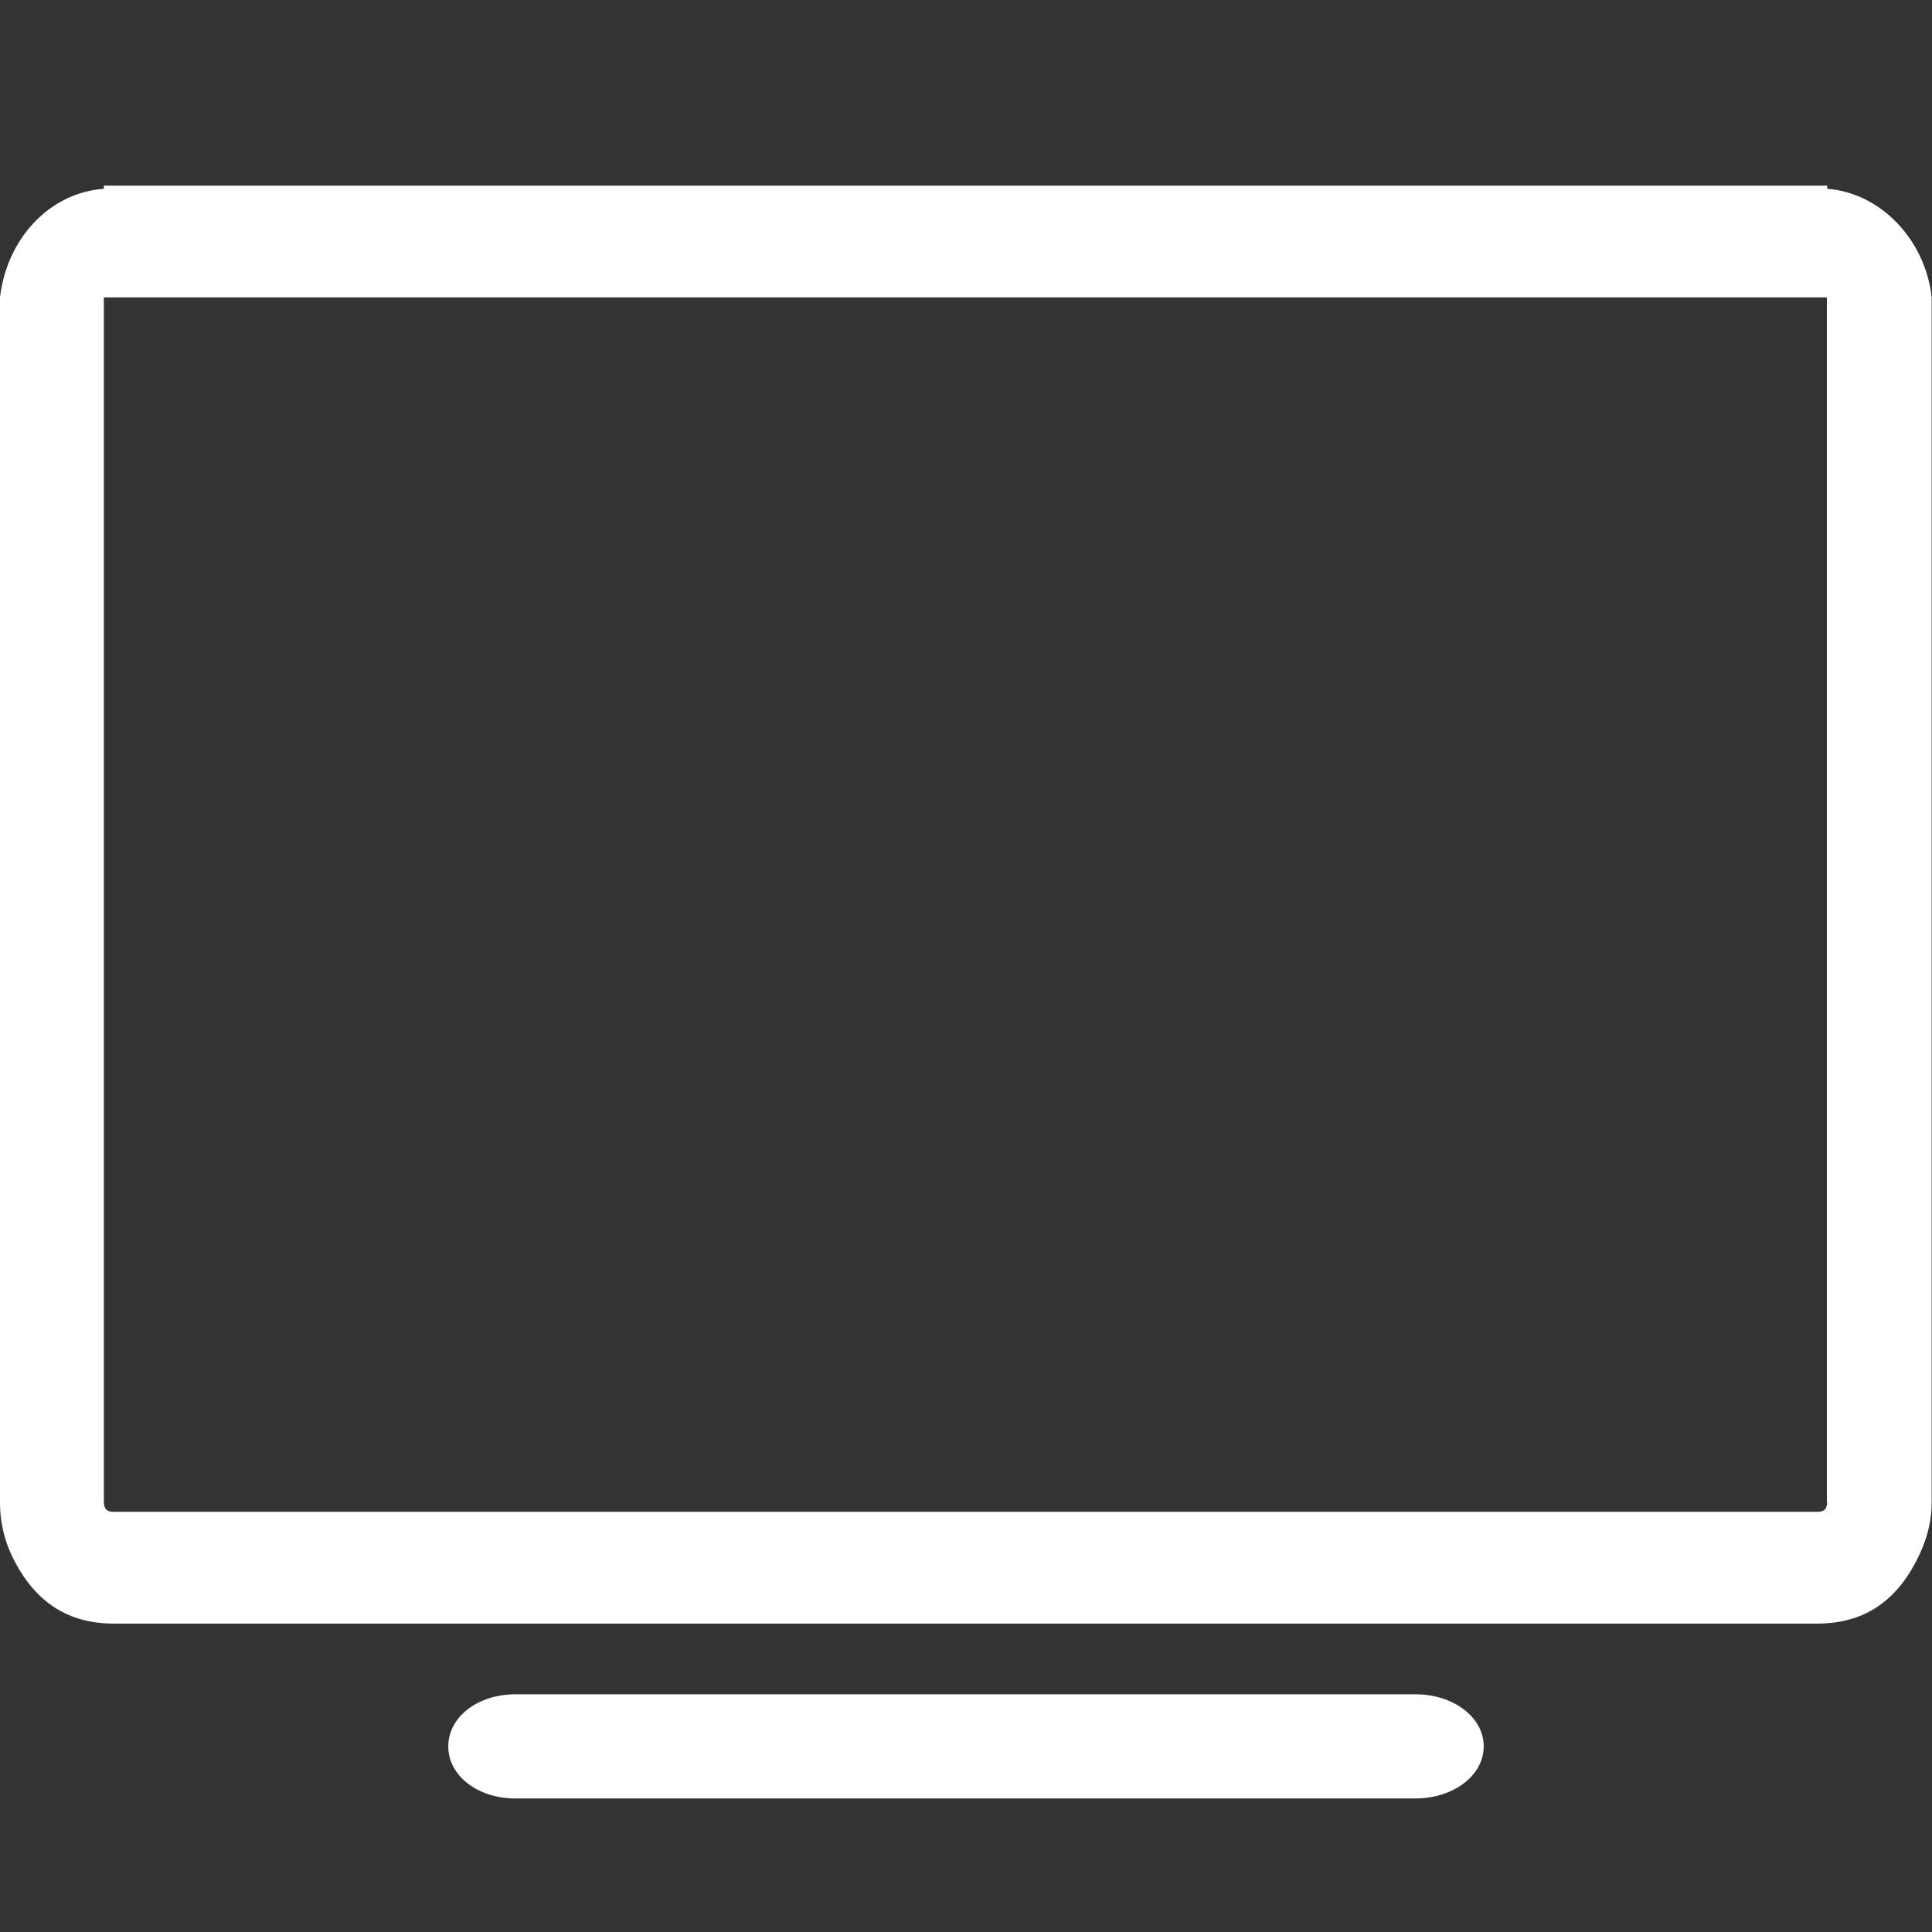 <?xml version="1.0" encoding="utf-8"?>
<!-- Generator: Adobe Illustrator 26.0.1, SVG Export Plug-In . SVG Version: 6.00 Build 0)  -->
<svg version="1.1" id="Capa_1" xmlns="http://www.w3.org/2000/svg" xmlns:xlink="http://www.w3.org/1999/xlink" x="0px" y="0px"
	 viewBox="0 0 612 612" style="enable-background:new 0 0 612 612;" xml:space="preserve" fill="#fff">
<rect x="0" y="0" width="612" height="612" fill="#333333" stroke="none"/>
<style type="text/css">
	.st0{fill:#fff;}
</style>
<g>
	<path d="M578.8,59.8v-1H32.9v1C15.3,61.1,2.1,76,0,94.2v381.6c0,7.3,1.8,13.5,4.8,19.1c6.9,12.9,17.1,19.4,31.1,19.4h539.8
		c14.1,0,24.3-6.5,31.1-19.4c3.1-5.8,5.1-12.1,5.1-19.1V94.2C609.9,76,595.8,61.1,578.8,59.8z M578.8,475.7c0,2.2-0.9,3.2-3,3.2
		H35.9c-2.1,0-3-1-3-3.2V94.2h545.8V475.7z"/>
	<path d="M470,553.2c0,9.3-9.7,16.5-21.7,16.5H163.3c-12,0-21.3-7.2-21.3-16.5s9.3-16.5,21.3-16.5h285.1
		C460.3,536.7,470,543.9,470,553.2z"/>
</g>
<line class="st0" x1="378.8" y1="512" x2="232.9" y2="512"/>
</svg>
